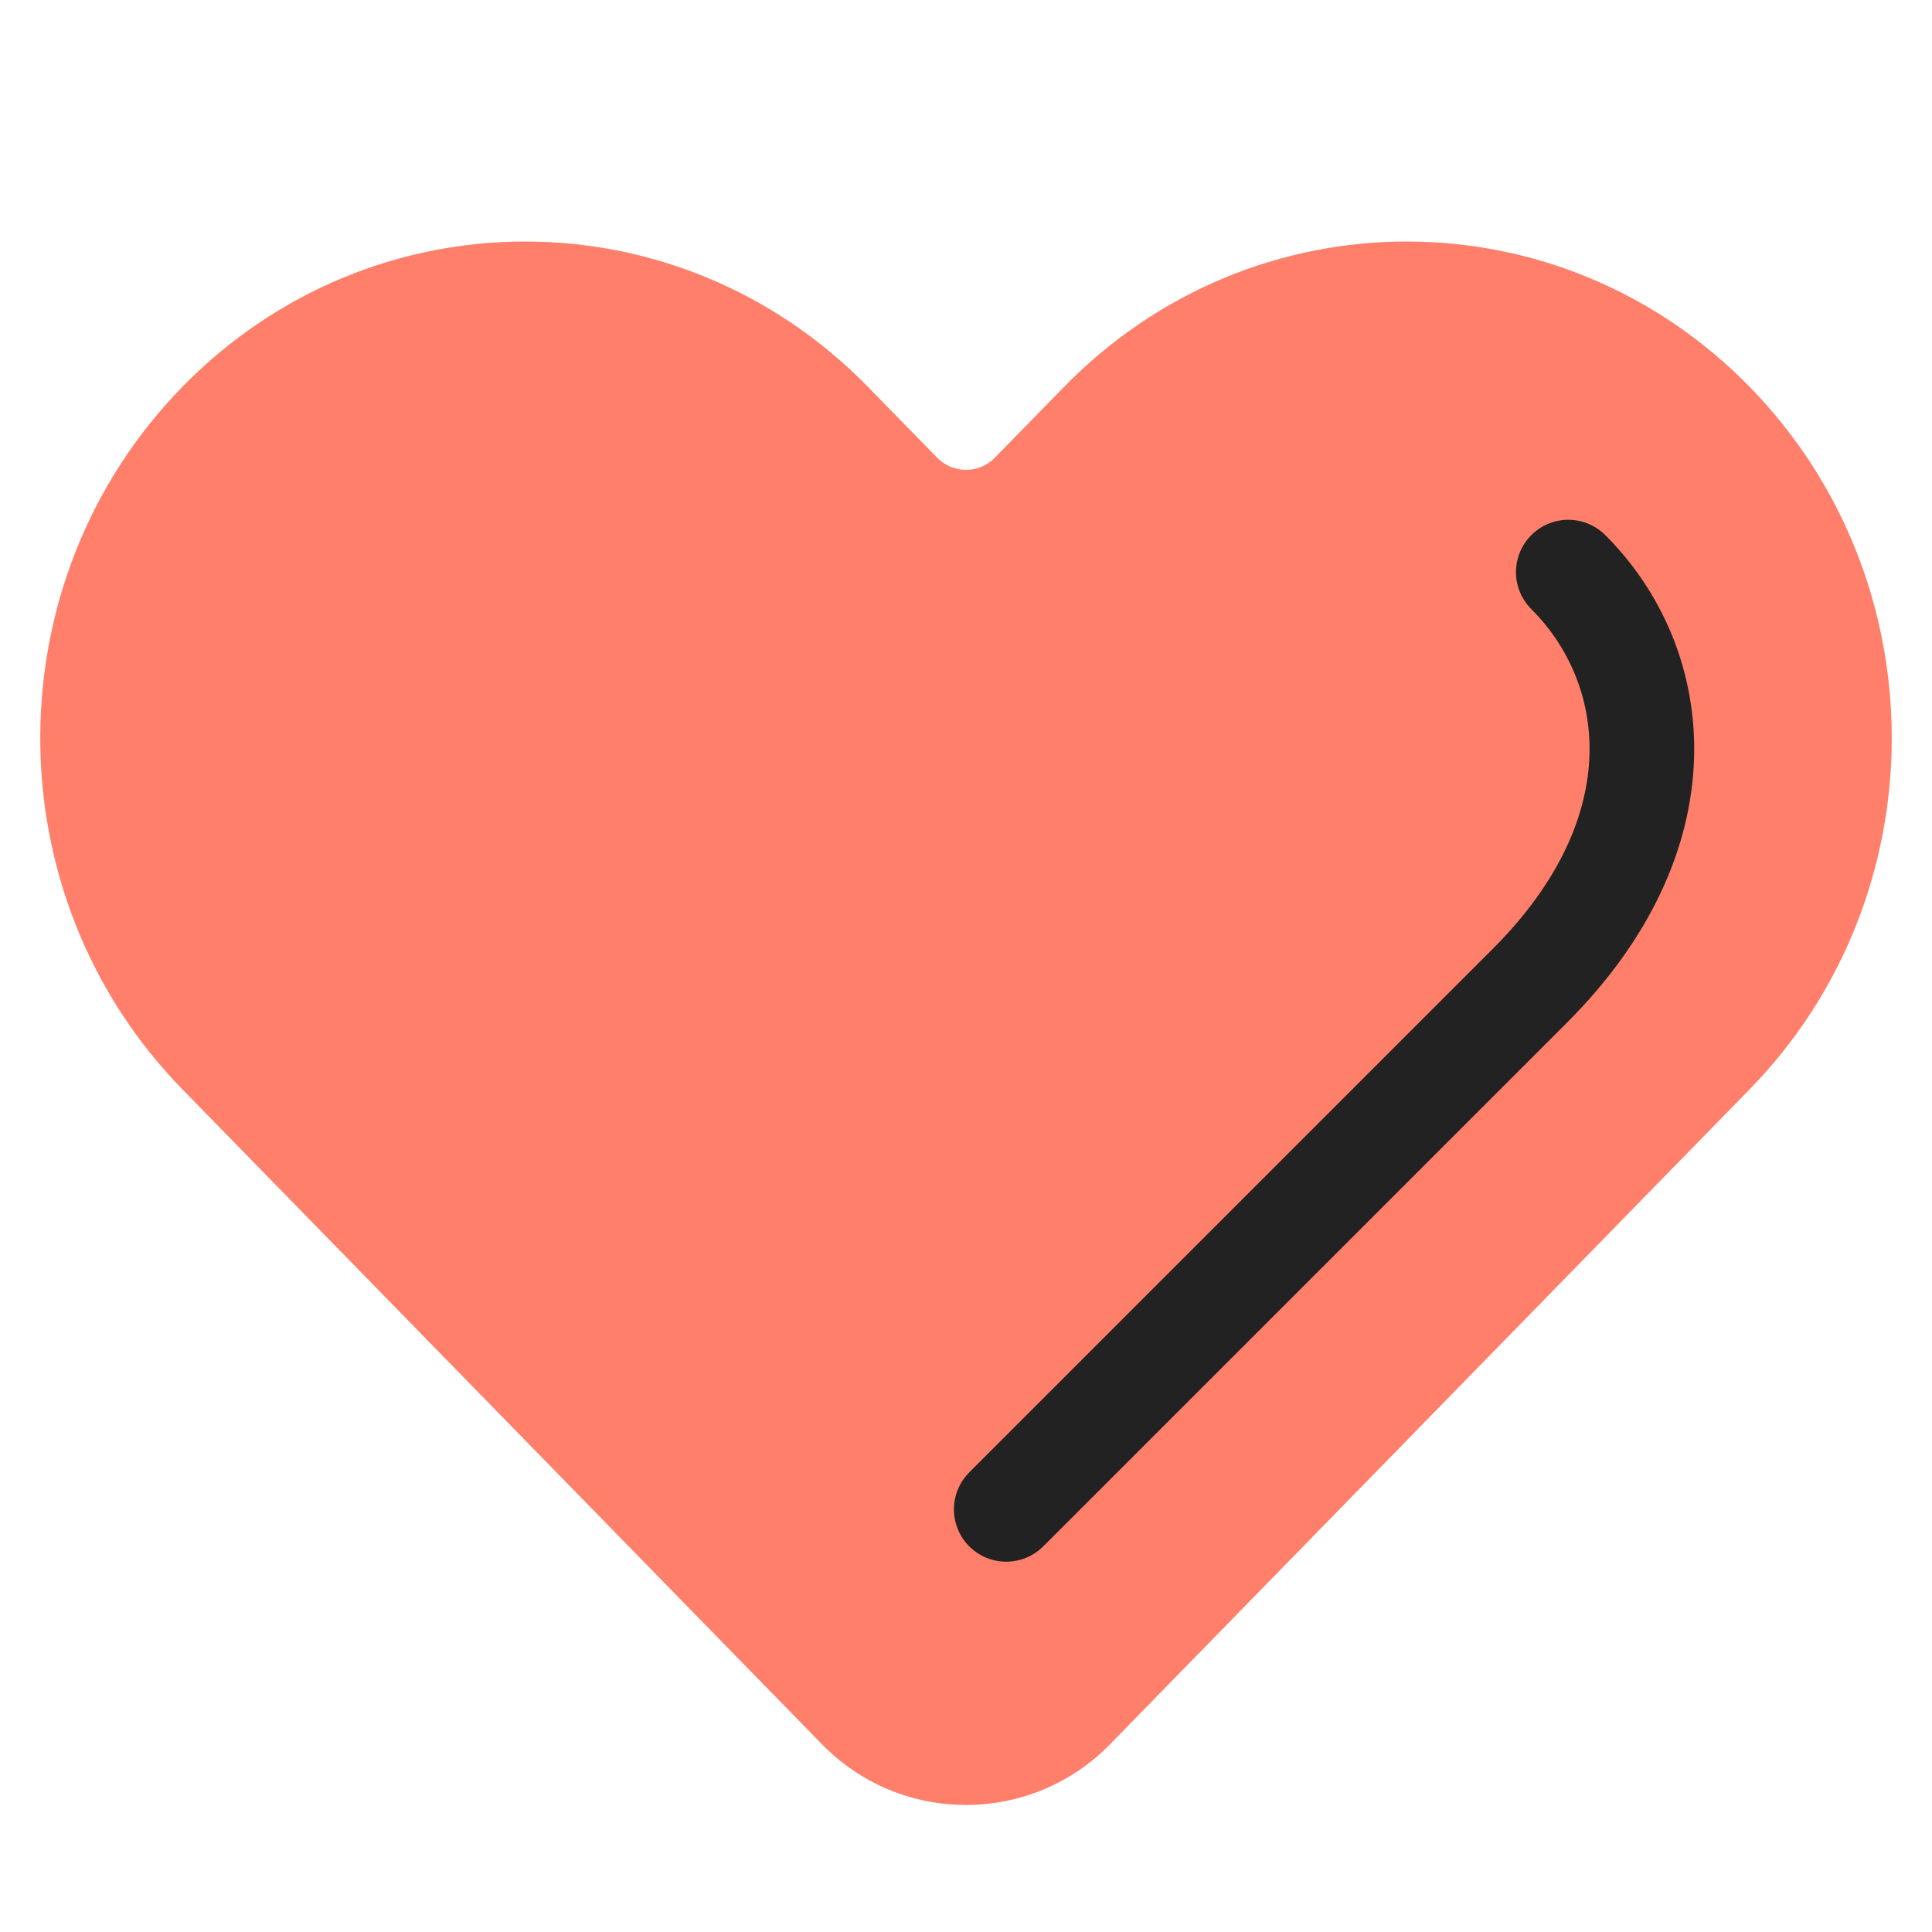 <svg width="24" height="24" viewBox="0 0 24 24" fill="none" xmlns="http://www.w3.org/2000/svg">
<g id="symbol/soczaschita-symbol-24" clip-path="url(#clip0)">
<g id="soczaschita-64">
<g id="Icon">
<path id="Heart" fill-rule="evenodd" clip-rule="evenodd" d="M2.264 4.807C4.617 2.398 8.431 2.398 10.783 4.807L11.642 5.686C11.838 5.887 12.162 5.887 12.358 5.686L13.217 4.807C15.569 2.398 19.383 2.398 21.736 4.807C24.088 7.216 24.088 11.121 21.736 13.53L13.789 21.668C12.808 22.673 11.192 22.673 10.211 21.668L2.264 13.53C-0.088 11.121 -0.088 7.216 2.264 4.807Z" fill="#FF7F6A"/>
<path id="Line" d="M12.5 18.75L18.997 12.253C20.912 10.345 20.647 8.27 19.482 7.107" stroke="#222222" stroke-width="1.3" stroke-linecap="round" stroke-linejoin="round"/>
</g>
</g>
</g>
<defs>
<clipPath id="clip0">
<rect width="24" height="24" fill="white"/>
</clipPath>
</defs>
</svg>
